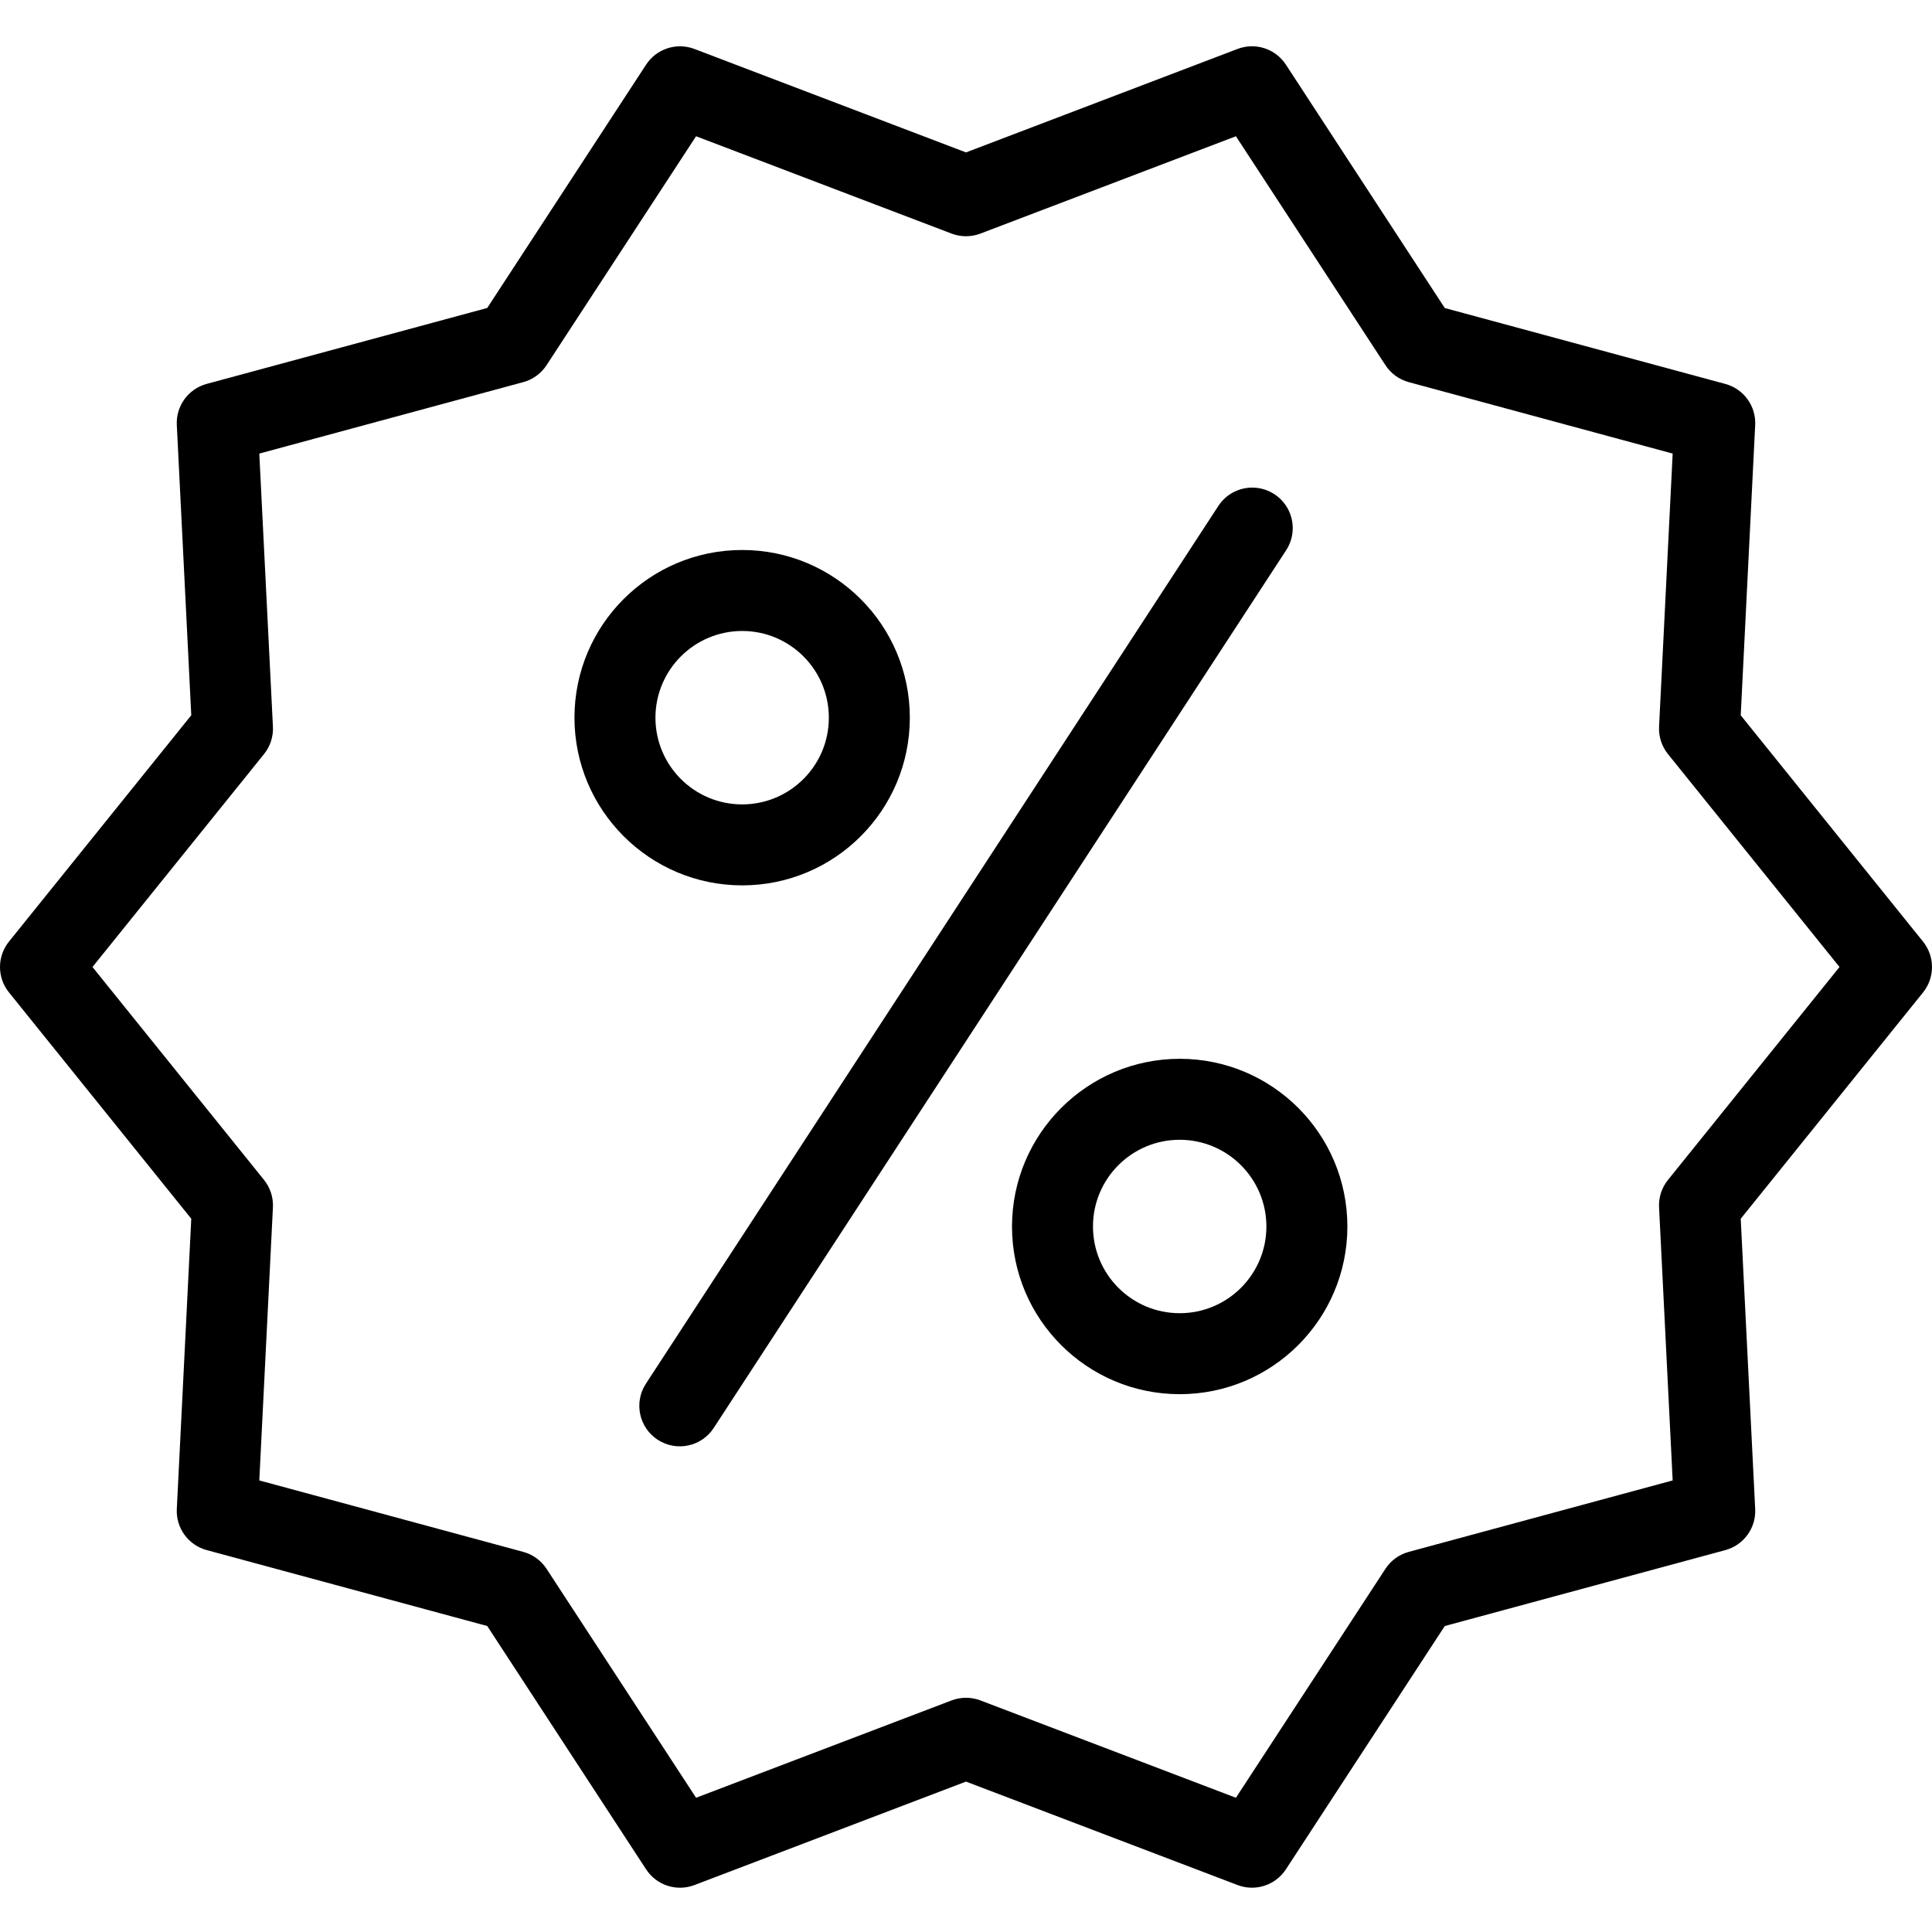 <svg xmlns="http://www.w3.org/2000/svg" height="334pt" viewBox="0 -8 334.001 334" width="334pt"><path d="m33.066 202.691-2.5 50.18c-.164 3.289 1.988 6.246 5.164 7.105l48.5 13.125 27.469 42.07c1.801 2.758 5.277 3.887 8.355 2.715l46.945-17.887 46.949 17.883c3.074 1.172 6.551.043 8.352-2.711l27.469-42.066 48.5-13.125c3.18-.859 5.328-3.816 5.164-7.105l-2.5-50.18 31.52-39.125c2.062-2.566 2.062-6.219 0-8.785l-31.52-39.125 2.5-50.18c.164-3.289-1.984-6.246-5.164-7.105l-48.5-13.125-27.469-42.078c-1.801-2.754-5.277-3.887-8.355-2.711l-46.945 17.887-46.949-17.883c-3.074-1.172-6.551-.043-8.352 2.707l-27.469 42.07-48.5 13.125c-3.18.859-5.328 3.816-5.164 7.105l2.5 50.18-31.516 39.129c-2.066 2.566-2.066 6.219 0 8.785zm12.578-80.328c1.078-1.336 1.625-3.023 1.539-4.738l-2.355-47.211 45.629-12.352c1.66-.449 3.094-1.492 4.031-2.93l25.848-39.578 44.172 16.828c1.605.609 3.379.609 4.984 0l44.172-16.828 25.848 39.578c.938 1.438 2.371 2.48 4.031 2.93l45.625 12.352-2.352 47.211c-.086 1.715.461 3.402 1.539 4.738l29.656 36.809-29.656 36.812c-1.078 1.336-1.625 3.023-1.539 4.738l2.352 47.211-45.625 12.352c-1.66.449-3.094 1.492-4.031 2.93l-25.848 39.578-44.172-16.828c-1.605-.609-3.379-.609-4.984 0l-44.172 16.828-25.848-39.578c-.938-1.438-2.371-2.48-4.031-2.93l-45.629-12.352 2.355-47.211c.086-1.715-.461-3.402-1.539-4.738l-29.656-36.812zm0 0"></path><path d="m128.301 145.062c16.012 0 28.988-12.977 28.988-28.988.004-16.012-12.977-28.992-28.988-28.992s-28.988 12.98-28.988 28.992c.016 16 12.984 28.969 28.988 28.988zm0-43.98c8.277 0 14.988 6.711 14.988 14.992.004 8.277-6.707 14.988-14.988 14.988-8.277 0-14.988-6.711-14.988-14.988.008-8.273 6.715-14.98 14.988-14.992zm0 0"></path><path d="m174.953 204.031c0 16.012 12.98 28.992 28.988 28.992 16.012 0 28.992-12.98 28.992-28.992s-12.98-28.988-28.992-28.988c-16.004.02-28.969 12.988-28.988 28.988zm43.98 0c0 8.281-6.711 14.992-14.992 14.992-8.277 0-14.988-6.711-14.988-14.992 0-8.277 6.711-14.988 14.988-14.988 8.277.008 14.98 6.715 14.992 14.988zm0 0"></path><path d="m113.699 240.902c3.238 2.113 7.578 1.199 9.688-2.039l98.953-151.73c1.375-2.094 1.523-4.766.391-7-1.133-2.234-3.371-3.691-5.871-3.828-2.5-.133-4.883 1.078-6.246 3.18l-98.953 151.73c-2.113 3.238-1.199 7.574 2.039 9.688zm0 0"></path></svg>